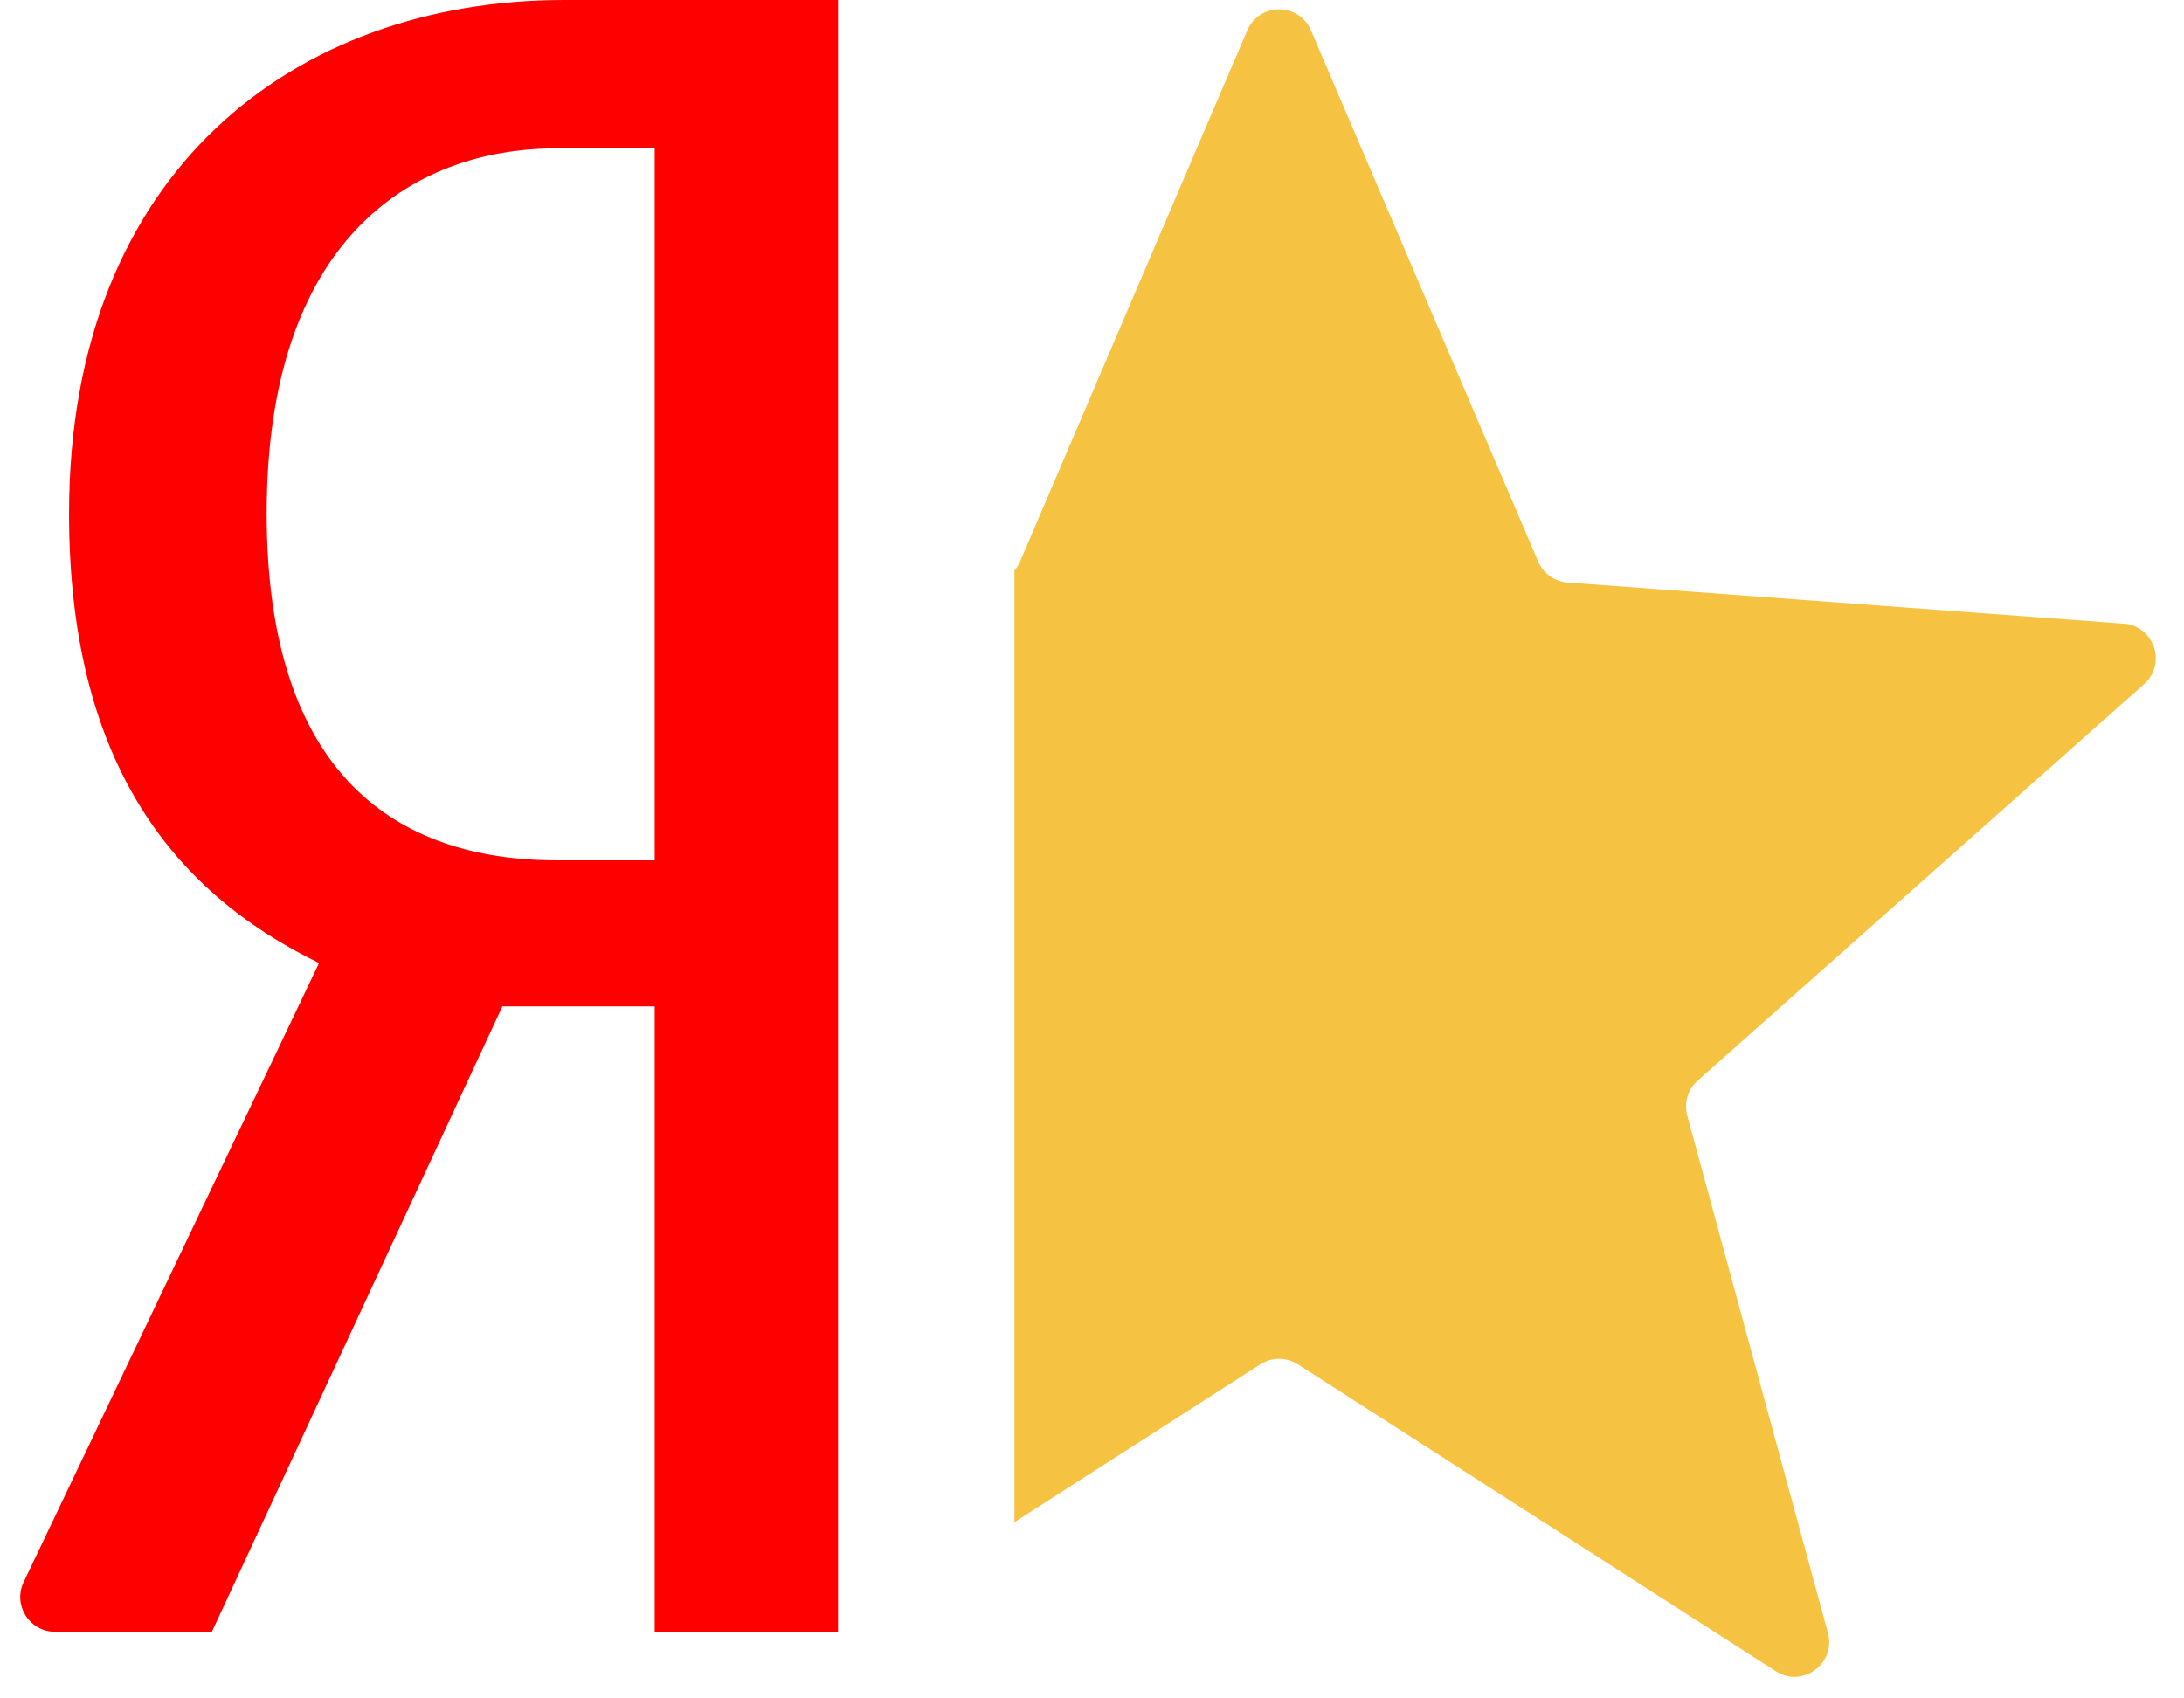 <svg width="63" height="49" viewBox="0 0 63 49" fill="none" xmlns="http://www.w3.org/2000/svg">
<path d="M14.491 29.036L6.112 47.077H1.585C0.85 47.077 0.366 46.31 0.682 45.646L9.203 27.785C4.876 25.678 1.992 21.859 1.992 14.814C1.992 4.938 8.516 0 16.277 0H24.174V47.077H18.886V29.036H14.491ZM18.886 4.28H16.07C11.813 4.28 7.692 6.979 7.692 14.814C7.692 22.386 11.469 24.822 16.07 24.822H18.886V4.28Z" fill="#FF0000"/>
<path fill-rule="evenodd" clip-rule="evenodd" d="M29.263 43.917L36.357 39.361C36.686 39.149 37.109 39.149 37.438 39.361L51.223 48.216C51.994 48.711 52.969 47.996 52.729 47.112L48.671 32.187C48.571 31.82 48.688 31.429 48.971 31.177L61.849 19.738C62.509 19.151 62.14 18.058 61.258 17.993L45.216 16.806C44.844 16.778 44.517 16.545 44.37 16.201L37.817 0.878C37.471 0.069 36.324 0.069 35.978 0.878L29.424 16.201C29.384 16.297 29.329 16.384 29.263 16.46V43.917Z" fill="#F5C341"/>
</svg>
